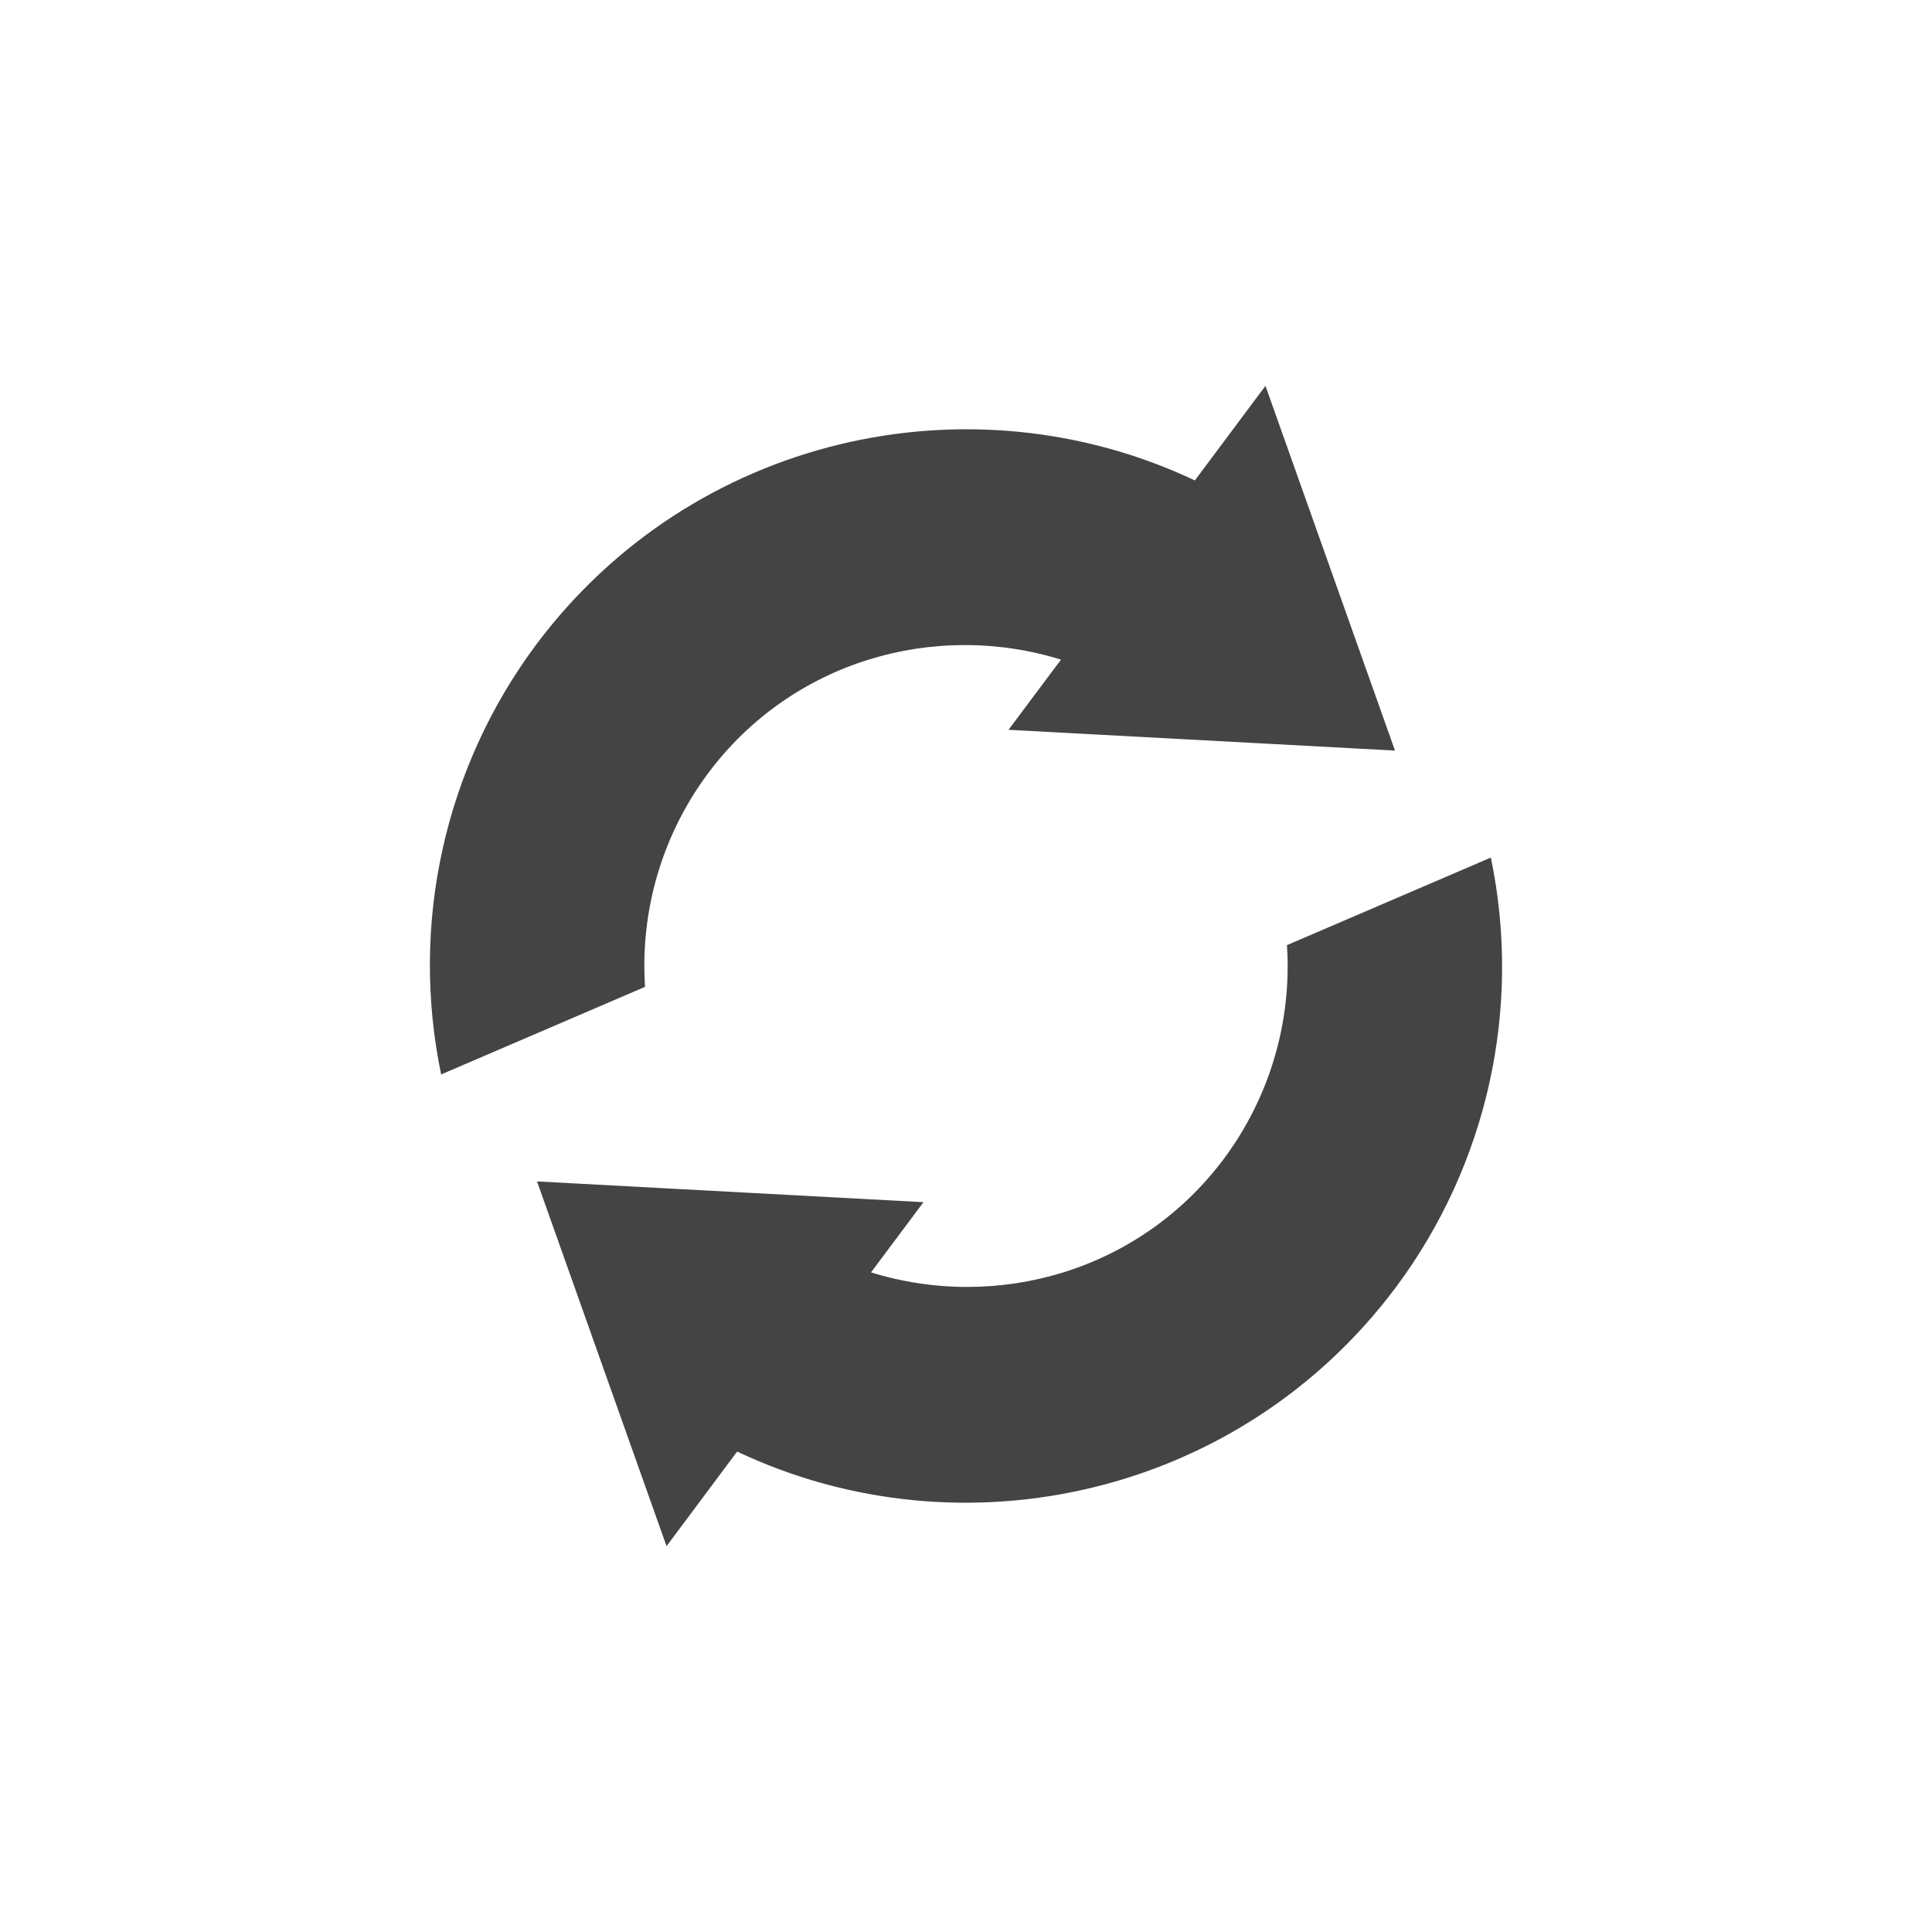 <svg xmlns="http://www.w3.org/2000/svg" width="100%" height="100%" viewBox="-4 -4 24 24">
 <defs>
  <style id="current-color-scheme" type="text/css">
   .ColorScheme-Text { color:#444444; } .ColorScheme-Highlight { color:#4285f4; } .ColorScheme-NeutralText { color:#ff9800; } .ColorScheme-PositiveText { color:#4caf50; } .ColorScheme-NegativeText { color:#f44336; }
  </style>
 </defs>
 <path style="fill:currentColor" class="ColorScheme-Text" d="m13.341 11.99c-1.931 2.584-5.376 3.369-8.184 2.042l-.877 1.175-1.609-4.531 4.801.258-.652.872c1.572.487 3.343-.018 4.384-1.412.568-.763.846-1.703.783-2.653l2.533-1.088c.388 1.866-.041 3.809-1.179 5.337zm-.012-6.666-4.801-.258.652-.872c-1.572-.487-3.343.018-4.384 1.412-.568.763-.846 1.703-.783 2.653l-2.533 1.088c-.388-1.866.041-3.809 1.179-5.337 1.931-2.584 5.376-3.369 8.184-2.042l.877-1.175z" fill="#444444"/>
</svg>
